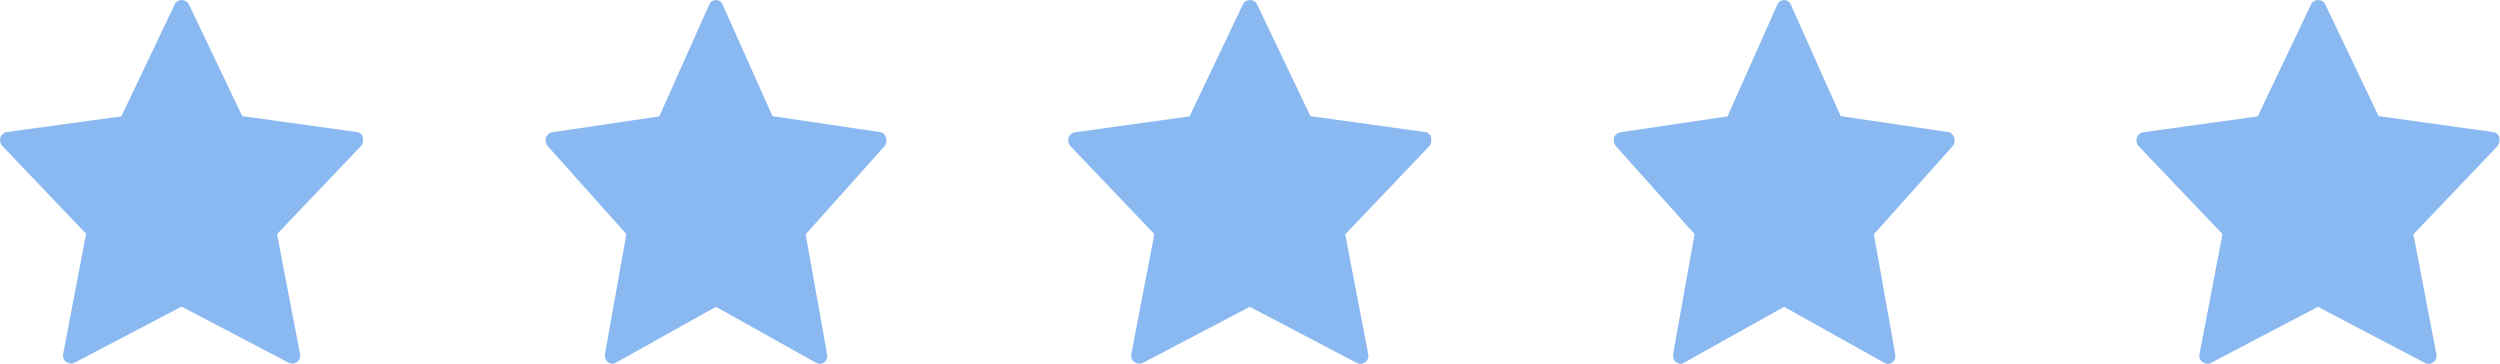 <?xml version="1.0" encoding="UTF-8"?><svg id="Laag_1" xmlns="http://www.w3.org/2000/svg" viewBox="0 0 110 16"><defs><style>.cls-1{fill:#8ab9f1;}</style></defs><path class="cls-1" d="M15.98,6.05c-.04-.13-.15-.23-.28-.24l-5.04-.7L8.31,.19c-.12-.25-.51-.25-.62,0l-2.35,4.93L.3,5.81c-.13,.02-.24,.11-.28,.24-.04,.13-.01,.28,.08,.37l3.69,3.87-1.01,5.27c-.03,.14,.02,.28,.13,.36,.11,.08,.25,.1,.37,.04l4.71-2.47,4.71,2.47s.1,.04,.16,.04c.07,0,.15-.03,.21-.07,.11-.08,.16-.22,.13-.36l-1.01-5.27,3.69-3.87c.09-.1,.12-.24,.08-.37Z"/><path class="cls-1" d="M38.98,6.05c-.04-.13-.14-.23-.27-.24l-4.72-.7L31.79,.19c-.11-.25-.47-.25-.58,0l-2.2,4.93-4.72,.7c-.12,.02-.23,.11-.27,.24-.04,.13,0,.28,.08,.37l3.46,3.87-.94,5.27c-.02,.14,.02,.28,.12,.36,.1,.08,.23,.1,.34,.04l4.42-2.47,4.42,2.47s.1,.04,.15,.04c.07,0,.14-.03,.2-.07,.1-.08,.15-.22,.12-.36l-.94-5.27,3.46-3.87c.09-.1,.12-.24,.08-.37Z"/><path class="cls-1" d="M62.98,6.05c-.04-.13-.15-.23-.28-.24l-5.04-.7L55.31,.19c-.12-.25-.51-.25-.62,0l-2.35,4.93-5.04,.7c-.13,.02-.24,.11-.28,.24-.04,.13-.01,.28,.08,.37l3.69,3.87-1.01,5.27c-.03,.14,.02,.28,.13,.36,.11,.08,.25,.1,.37,.04l4.71-2.47,4.71,2.47s.1,.04,.16,.04c.07,0,.15-.03,.21-.07,.11-.08,.16-.22,.13-.36l-1.01-5.27,3.69-3.87c.09-.1,.12-.24,.08-.37Z"/><path class="cls-1" d="M85.98,6.05c-.04-.13-.14-.23-.27-.24l-4.72-.7L78.79,.19c-.11-.25-.47-.25-.58,0l-2.2,4.93-4.72,.7c-.12,.02-.23,.11-.27,.24-.04,.13,0,.28,.08,.37l3.46,3.87-.94,5.27c-.02,.14,.02,.28,.12,.36,.1,.08,.23,.1,.34,.04l4.42-2.47,4.42,2.47s.1,.04,.15,.04c.07,0,.14-.03,.2-.07,.1-.08,.15-.22,.12-.36l-.94-5.27,3.46-3.87c.09-.1,.12-.24,.08-.37Z"/><path class="cls-1" d="M109.98,6.05c-.04-.13-.15-.23-.28-.24l-5.04-.7L102.31,.19c-.12-.25-.51-.25-.62,0l-2.35,4.93-5.04,.7c-.13,.02-.24,.11-.28,.24-.04,.13-.01,.28,.08,.37l3.69,3.87-1.01,5.27c-.03,.14,.02,.28,.13,.36,.11,.08,.25,.1,.37,.04l4.71-2.47,4.71,2.47c.05,.03,.1,.04,.16,.04,.07,0,.15-.03,.21-.07,.1-.08,.16-.22,.13-.36l-1.01-5.27,3.69-3.87c.09-.1,.12-.24,.08-.37Z"/></svg>